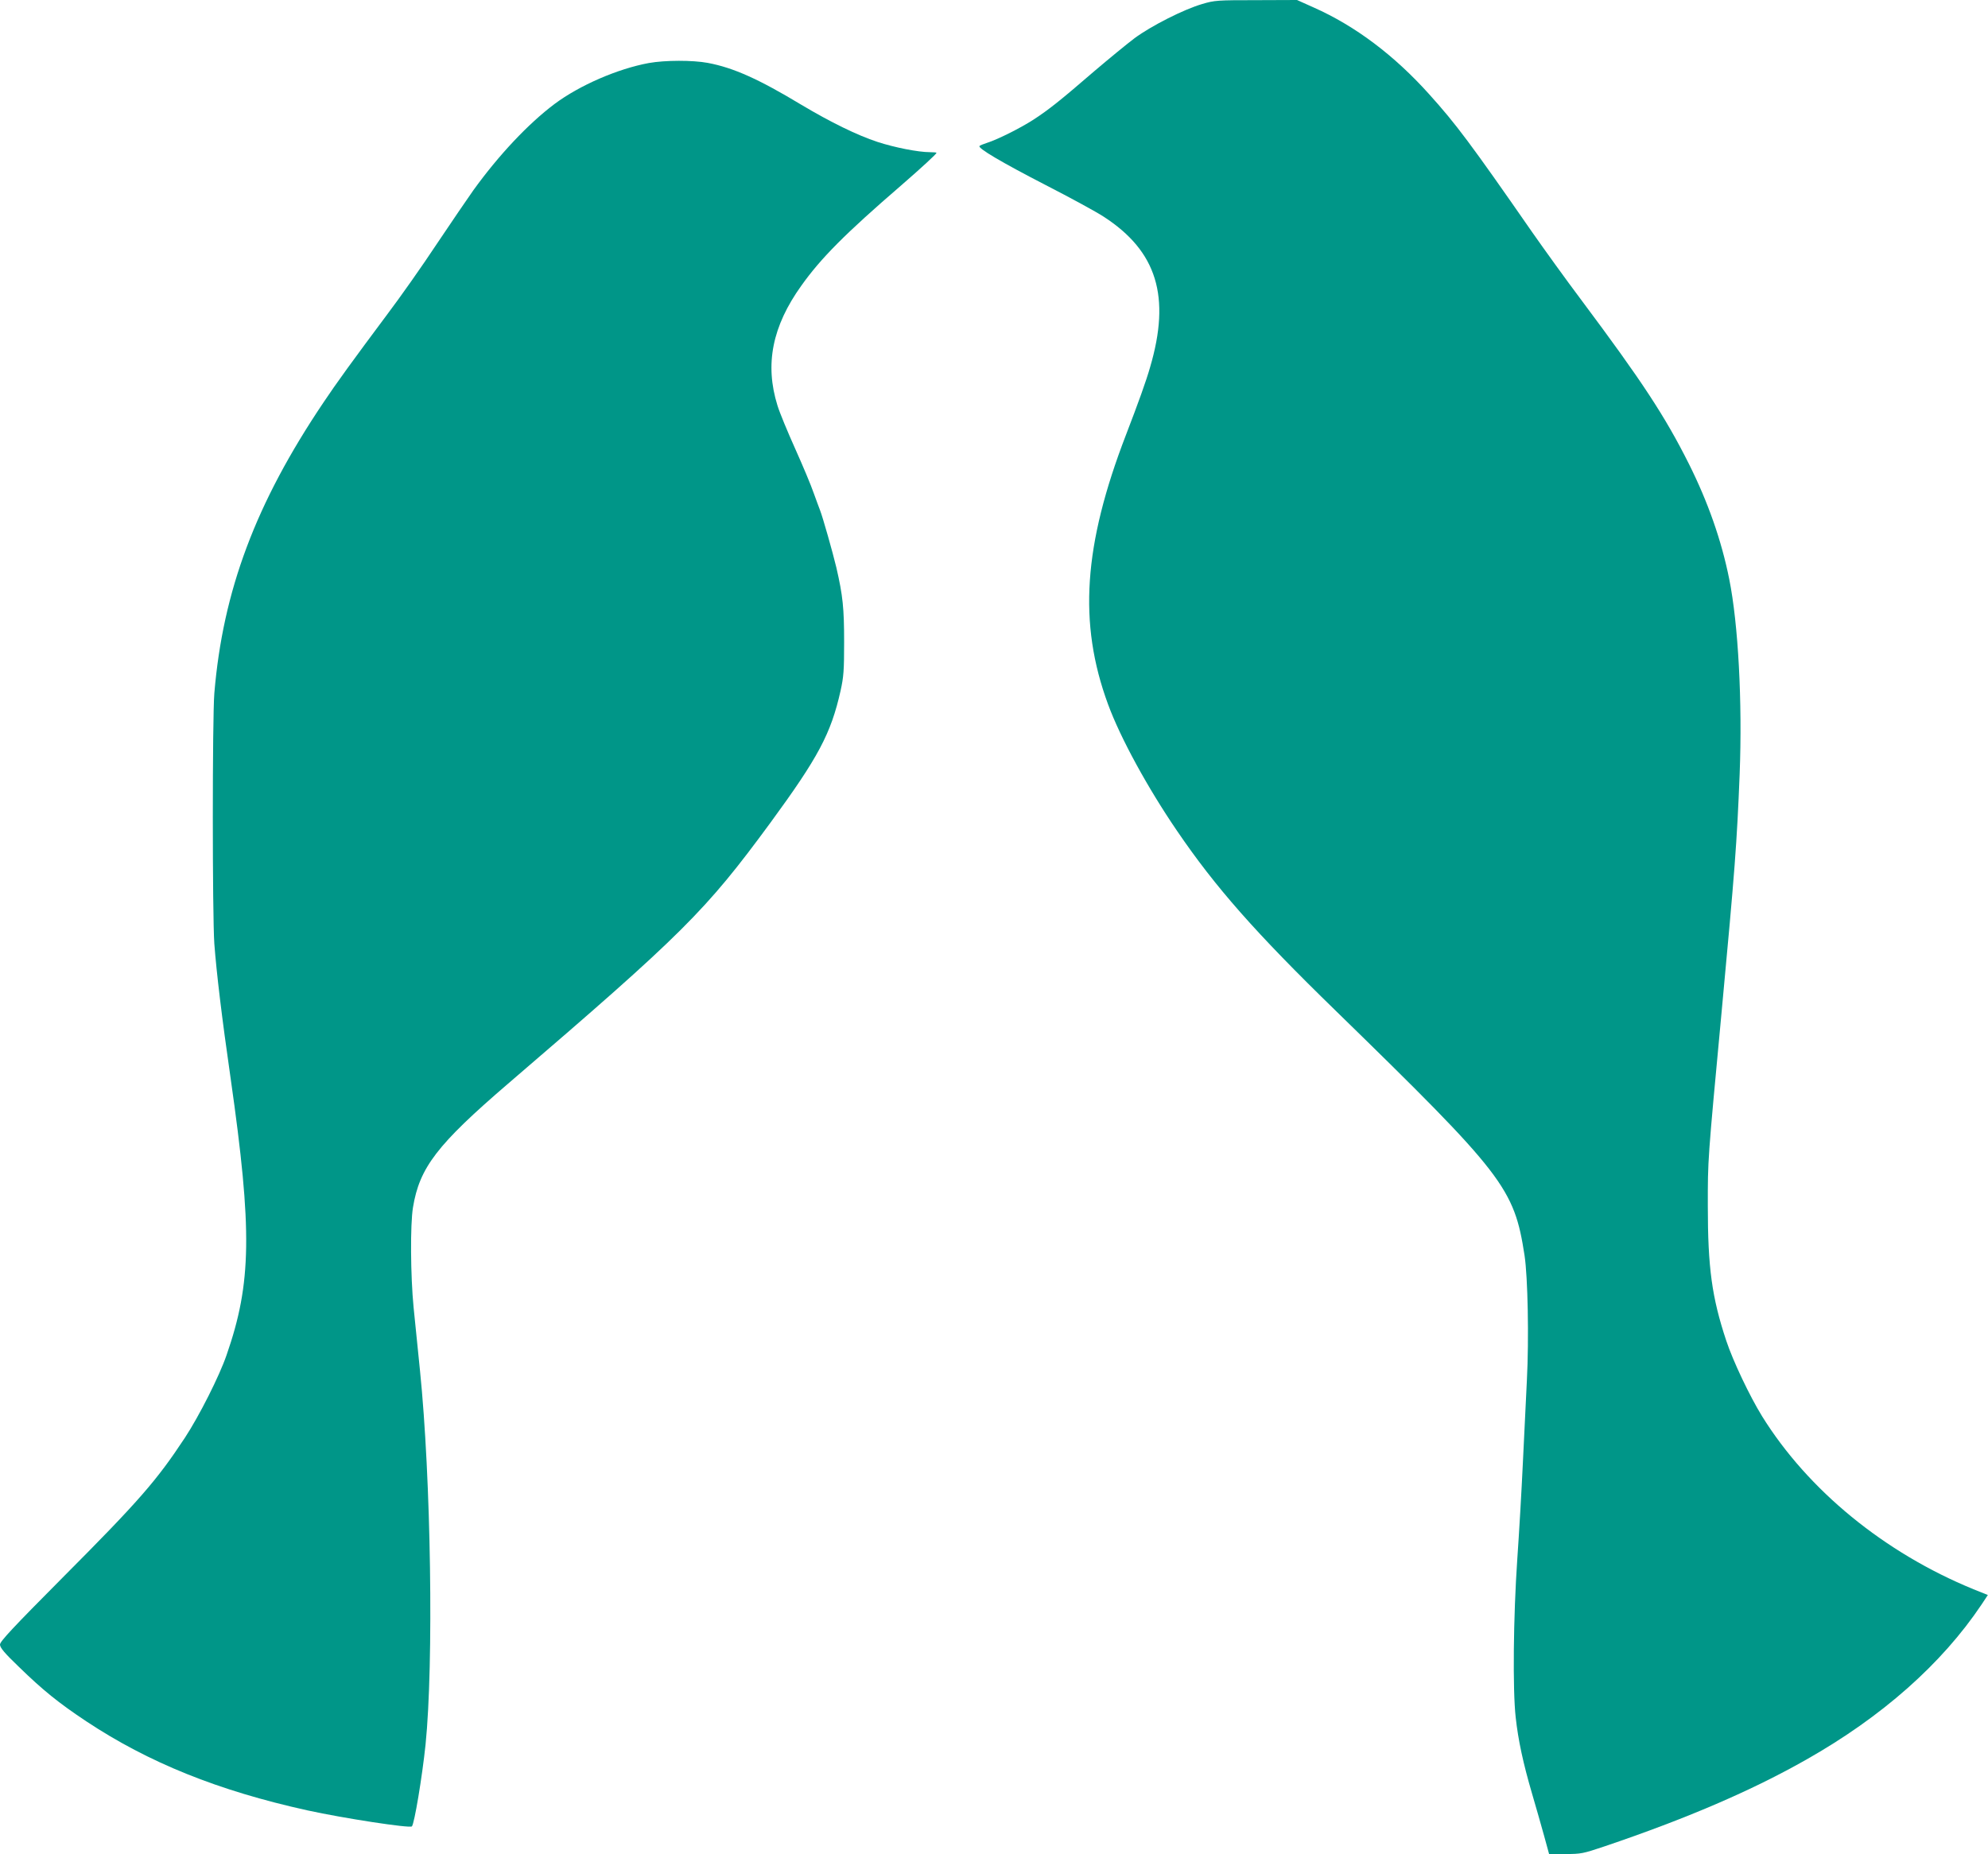 <?xml version="1.0" standalone="no"?>
<!DOCTYPE svg PUBLIC "-//W3C//DTD SVG 20010904//EN"
 "http://www.w3.org/TR/2001/REC-SVG-20010904/DTD/svg10.dtd">
<svg version="1.0" xmlns="http://www.w3.org/2000/svg"
 width="1280pt" height="1194pt" viewBox="0 0 1280 1194"
 preserveAspectRatio="xMidYMid meet">
<g transform="translate(0,1194) scale(0.1,-0.1)"
fill="#009688" stroke="none">
<path d="M7740 11914 c-117 -34 -327 -140 -435 -220 -49 -37 -166 -133 -260
-213 -220 -190 -292 -247 -390 -311 -85 -55 -233 -129 -300 -150 -22 -7 -44
-16 -48 -20 -15 -13 141 -105 426 -252 158 -81 327 -173 374 -204 342 -222
432 -514 298 -969 -25 -88 -75 -227 -155 -435 -274 -711 -308 -1213 -116
-1735 80 -218 255 -538 444 -815 247 -363 505 -656 1023 -1160 1082 -1055
1148 -1140 1215 -1575 21 -139 29 -535 15 -805 -6 -124 -18 -364 -26 -535 -8
-170 -24 -449 -36 -620 -25 -365 -30 -838 -10 -1015 16 -147 48 -295 105 -490
25 -85 60 -208 78 -273 l32 -117 106 0 c100 0 113 3 250 49 526 178 946 358
1300 559 486 275 871 615 1128 998 l41 62 -92 37 c-574 235 -1066 638 -1362
1115 -80 130 -186 353 -230 485 -93 280 -119 471 -119 870 0 300 -2 278 89
1250 86 923 98 1082 116 1530 18 467 -9 966 -67 1255 -50 250 -137 497 -260
743 -154 307 -301 531 -694 1057 -97 129 -238 325 -315 435 -397 572 -491 697
-662 887 -226 252 -477 441 -745 560 l-107 48 -263 -1 c-249 0 -268 -1 -348
-25z"/>
<path d="M4177 11534 c-200 -37 -445 -143 -607 -264 -169 -127 -359 -329 -522
-555 -35 -49 -141 -205 -235 -345 -93 -141 -237 -345 -320 -455 -218 -292
-332 -449 -411 -568 -436 -648 -647 -1212 -702 -1872 -13 -159 -13 -1426 0
-1613 14 -186 48 -472 105 -867 140 -981 135 -1318 -26 -1781 -46 -135 -177
-394 -269 -534 -182 -276 -296 -407 -787 -900 -321 -323 -403 -411 -403 -431
0 -20 28 -54 123 -145 152 -148 253 -230 432 -349 401 -266 849 -447 1425
-574 233 -51 658 -116 672 -103 16 17 66 317 88 527 53 524 35 1716 -36 2410
-13 132 -32 314 -41 405 -20 204 -22 535 -4 644 42 257 156 405 611 796 1129
969 1272 1112 1690 1681 309 422 390 574 452 850 20 90 23 131 23 314 0 218
-8 298 -50 480 -23 97 -88 326 -105 369 -5 12 -23 62 -41 111 -17 50 -71 178
-119 285 -48 107 -100 232 -114 278 -83 265 -34 511 154 773 126 177 282 334
640 643 136 118 230 205 230 212 0 2 -19 4 -43 4 -74 0 -227 30 -337 66 -131
43 -302 127 -490 239 -275 166 -438 239 -603 270 -97 18 -274 18 -380 -1z"/>
</g>
</svg>
